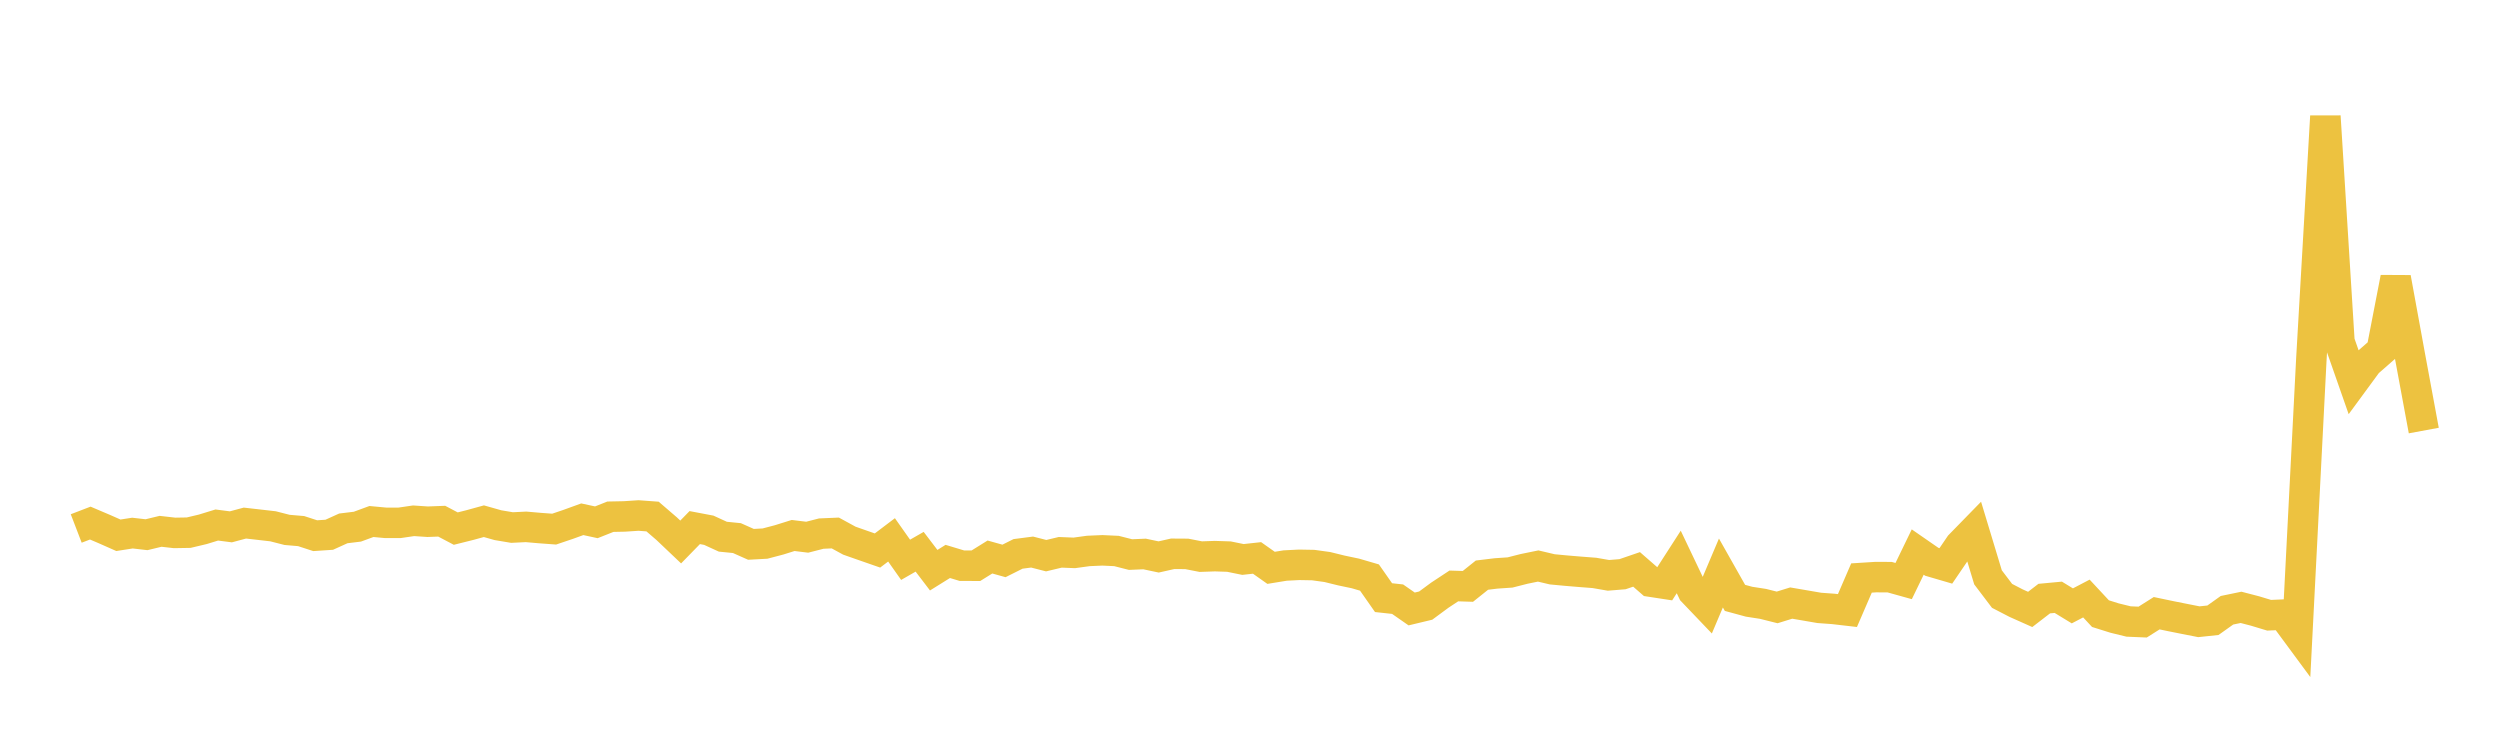 <svg width="164" height="48" xmlns="http://www.w3.org/2000/svg" xmlns:xlink="http://www.w3.org/1999/xlink"><path fill="none" stroke="rgb(237,194,64)" stroke-width="2" d="M5,34.668L5.922,34.314L6.844,34.706L7.766,35.114L8.689,34.971L9.611,35.077L10.533,34.854L11.455,34.959L12.377,34.943L13.299,34.724L14.222,34.441L15.144,34.561L16.066,34.314L16.988,34.419L17.91,34.525L18.832,34.761L19.754,34.84L20.677,35.141L21.599,35.08L22.521,34.662L23.443,34.55L24.365,34.211L25.287,34.297L26.21,34.298L27.132,34.163L28.054,34.225L28.976,34.19L29.898,34.676L30.82,34.445L31.743,34.191L32.665,34.452L33.587,34.607L34.509,34.562L35.431,34.642L36.353,34.71L37.275,34.398L38.198,34.063L39.12,34.263L40.042,33.897L40.964,33.878L41.886,33.817L42.808,33.885L43.731,34.679L44.653,35.555L45.575,34.61L46.497,34.785L47.419,35.207L48.341,35.299L49.263,35.709L50.186,35.659L51.108,35.416L52.03,35.128L52.952,35.241L53.874,35.004L54.796,34.964L55.719,35.468L56.641,35.792L57.563,36.113L58.485,35.415L59.407,36.723L60.329,36.195L61.251,37.405L62.174,36.83L63.096,37.108L64.018,37.113L64.94,36.54L65.862,36.797L66.784,36.335L67.707,36.215L68.629,36.452L69.551,36.232L70.473,36.269L71.395,36.142L72.317,36.102L73.24,36.145L74.162,36.38L75.084,36.341L76.006,36.536L76.928,36.329L77.85,36.335L78.772,36.515L79.695,36.483L80.617,36.513L81.539,36.701L82.461,36.6L83.383,37.25L84.305,37.099L85.228,37.052L86.15,37.069L87.072,37.197L87.994,37.424L88.916,37.618L89.838,37.887L90.76,39.205L91.683,39.306L92.605,39.948L93.527,39.727L94.449,39.046L95.371,38.438L96.293,38.467L97.216,37.729L98.138,37.617L99.06,37.554L99.982,37.319L100.904,37.13L101.826,37.348L102.749,37.435L103.671,37.512L104.593,37.583L105.515,37.743L106.437,37.668L107.359,37.352L108.281,38.156L109.204,38.297L110.126,36.865L111.048,38.801L111.97,39.766L112.892,37.589L113.814,39.221L114.737,39.472L115.659,39.615L116.581,39.847L117.503,39.561L118.425,39.719L119.347,39.878L120.269,39.945L121.192,40.052L122.114,37.917L123.036,37.859L123.958,37.861L124.88,38.118L125.802,36.214L126.725,36.853L127.647,37.123L128.569,35.768L129.491,34.823L130.413,37.872L131.335,39.089L132.257,39.566L133.18,39.978L134.102,39.268L135.024,39.182L135.946,39.745L136.868,39.263L137.79,40.254L138.713,40.544L139.635,40.77L140.557,40.809L141.479,40.227L142.401,40.42L143.323,40.604L144.246,40.786L145.168,40.689L146.09,40.033L147.012,39.842L147.934,40.082L148.856,40.361L149.778,40.32L150.701,41.571L151.623,23.598L152.545,7.63L153.467,22.416L154.389,25.049L155.311,23.793L156.234,22.985L157.156,18.224L158.078,23.268L159,28.244"></path></svg>